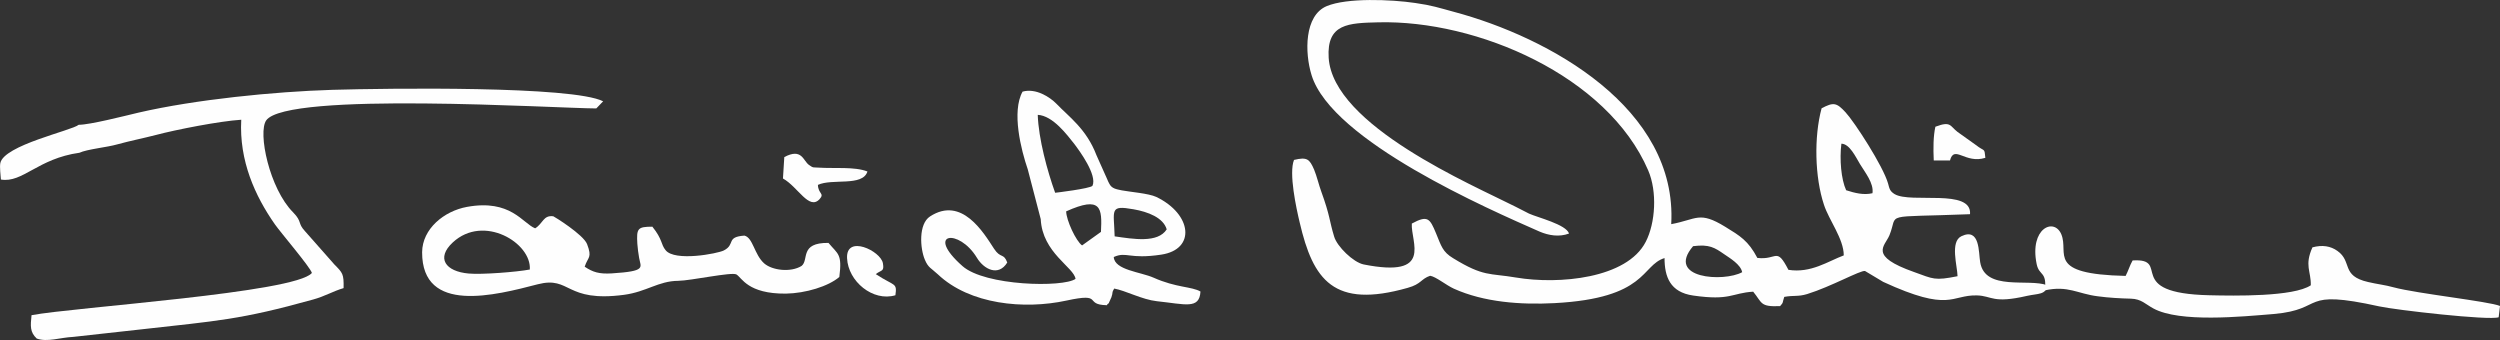 <?xml version="1.0" encoding="UTF-8"?>
<!DOCTYPE svg PUBLIC "-//W3C//DTD SVG 1.1//EN" "http://www.w3.org/Graphics/SVG/1.1/DTD/svg11.dtd">
<!-- Creator: CorelDRAW X8 -->
<svg xmlns="http://www.w3.org/2000/svg" xml:space="preserve" width="177.795mm" height="24.182mm" version="1.1" style="shape-rendering:geometricPrecision; text-rendering:geometricPrecision; image-rendering:optimizeQuality; fill-rule:evenodd; clip-rule:evenodd"
viewBox="0 0 16808 2286"
 xmlns:xlink="http://www.w3.org/1999/xlink">
 <rect x="0" y="0" width="16808" height="2286" fill="#333333" stroke="none"/>
 <defs>
  <style type="text/css">
   <![CDATA[
    .fil0 {fill:#FEFEFE}
   ]]>
  </style>
 </defs>
 <g id="Plan_x0020_1">
  <path class="fil0" d="M12589 1299c-59,14 -118,-1 -177,-20 -34,-74 -45,-209 -32,-313 55,1 95,87 125,137 34,56 94,129 84,196zm-876 531c-124,68 -516,43 -330,-175 110,-14 145,10 209,54 39,27 111,69 121,121zm-2248 105c91,-25 88,-60 150,-81 39,6 107,63 160,87 202,91 448,109 676,97 625,-33 582,-254 740,-303 0,125 37,230 193,252 250,36 258,-17 403,-26 62,76 45,103 181,97 25,-27 14,-22 28,-62 67,-12 91,0 154,-19 159,-49 360,-162 389,-155l122 73c452,208 454,87 630,91 104,3 104,57 338,3 72,-16 128,-6 135,-71 -124,-48 -419,42 -451,-156 -11,-64 0,-234 -126,-174 -78,37 -27,202 -26,269 -156,31 -161,19 -292,-28 -309,-109 -197,-173 -166,-247 64,-156 -66,-118 542,-142 14,-175 -398,-70 -507,-135 -33,-20 -35,-38 -44,-71 -33,-117 -225,-413 -286,-479 -61,-66 -81,-69 -161,-27 -52,192 -46,463 16,649 34,104 133,229 133,340 -107,40 -221,121 -372,97 -82,-158 -74,-64 -209,-80 -61,-116 -116,-148 -217,-210 -175,-107 -189,-49 -362,-17 44,-778 -818,-1256 -1463,-1428 -100,-27 -145,-43 -258,-59 -162,-24 -458,-36 -595,21 -151,63 -149,312 -102,464 136,443 1195,903 1533,1052 61,26 132,38 198,13 -19,-61 -212,-108 -269,-134 -26,-13 -58,-30 -92,-47 -288,-146 -1227,-545 -1255,-1001 -14,-230 134,-233 333,-238 663,-17 1541,359 1815,995 62,143 49,354 -16,480 -126,248 -585,289 -871,241 -181,-31 -217,-3 -424,-130 -72,-43 -80,-83 -115,-167 -42,-101 -56,-124 -163,-66 -8,125 147,368 -323,275 -71,-14 -180,-122 -199,-187 -34,-111 -26,-136 -87,-304 -15,-40 -30,-104 -48,-147 -31,-71 -47,-86 -135,-65 -36,89 15,324 38,420 90,387 228,582 727,440z"/>
  <path class="fil0" d="M534 1027c52,-24 188,-37 253,-56 87,-24 174,-41 263,-64 136,-36 428,-93 572,-102 -15,276 93,513 226,703 40,57 237,287 249,327 -110,134 -1601,230 -1885,284 -7,72 -12,113 35,157 70,26 157,-7 245,-11l461 -51c506,-57 664,-64 1151,-200 81,-22 134,-56 206,-77 2,-96 -6,-102 -62,-159l-196 -222c-54,-58 -18,-63 -81,-128 -160,-160 -239,-538 -181,-619 141,-195 1942,-81 2219,-80l46 -48c-205,-104 -1443,-88 -1822,-77 -390,12 -920,65 -1301,153 -101,24 -328,82 -403,82 -46,39 -504,137 -527,258 -5,26 2,83 4,110 146,25 248,-141 528,-180z"/>
  <path class="fil0" d="M7844 1542c-60,94 -225,65 -350,47 -5,-179 -37,-211 127,-182 97,17 200,56 223,135zm-569 108c-41,-29 -106,-169 -107,-229 238,-107 242,-22 234,138l-127 91zm-181 -354c-52,-144 -112,-364 -117,-524 103,6 198,136 246,196 34,45 155,209 122,281 -15,19 -249,47 -251,47zm348 756c3,-3 2,-8 8,-10 5,-2 6,-8 7,-10 1,-2 15,-32 15,-33 13,-36 0,-28 19,-59 77,14 187,74 286,85 192,20 287,57 294,-65 -58,-34 -163,-25 -315,-93 -88,-39 -263,-51 -268,-139 87,-39 101,17 319,-16 234,-35 208,-272 -33,-388 -51,-24 -180,-34 -231,-44 -37,-8 -69,-11 -86,-47 -4,-7 -11,-22 -13,-28l-72 -161c-68,-178 -185,-258 -269,-346 -44,-45 -138,-107 -228,-82 -75,135 -10,392 35,523l87 334c11,227 224,324 234,402 -83,59 -609,48 -760,-86 -256,-226 -24,-256 97,-56 47,78 145,128 204,32 -24,-66 -45,-25 -89,-93 -71,-109 -217,-355 -430,-217 -79,51 -67,216 -35,291 23,55 42,56 87,98 215,204 582,238 864,177 257,-56 113,28 273,31z"/>
  <path class="fil0" d="M3562 1812c-90,17 -323,35 -411,27 -157,-14 -220,-104 -107,-209 208,-193 531,4 518,182zm2081 50c20,-157 -9,-152 -73,-229 -197,-2 -129,114 -181,155 -73,45 -197,30 -251,-17 -67,-59 -75,-173 -133,-187 -127,9 -58,59 -139,100 -42,21 -329,76 -391,-2 -33,-40 -19,-71 -89,-158 -100,0 -107,12 -101,115 2,32 7,65 12,95 11,65 52,89 -184,104 -85,5 -127,-8 -182,-45 22,-68 52,-58 16,-152 -25,-64 -222,-186 -227,-187 -68,-9 -69,49 -122,81 -84,-33 -164,-198 -459,-144 -153,28 -300,147 -301,305 -1,419 493,289 778,215 223,-57 181,124 580,71 150,-20 231,-93 363,-94 86,-1 360,-61 392,-43 37,22 76,131 332,129 133,-2 287,-49 360,-112z"/>
  <path class="fil0" d="M13748 1952c157,-34 219,23 356,40 74,10 149,14 223,16 70,2 97,37 151,66 177,96 591,55 810,37 352,-31 165,-171 709,-51 109,24 738,96 802,73l9 -76c-74,-31 -558,-83 -714,-125 -61,-17 -110,-21 -173,-36 -184,-42 -104,-137 -206,-209 -46,-33 -102,-42 -168,-24 -55,122 -9,160 -11,255 -116,78 -515,71 -681,67 -588,-13 -250,-251 -517,-234 -19,33 -29,70 -47,104 -538,-12 -379,-150 -432,-279 -48,-116 -216,-42 -166,200 17,81 70,46 55,176z"/>
  <path class="fil0" d="M13110 1079c29,-108 102,25 238,-18 -7,-71 -3,-38 -65,-87l-122 -87c-52,-40 -44,-75 -149,-35 -14,62 -15,144 -11,227l109 0z"/>
  <path class="fil0" d="M5499 1243c96,-45 301,13 333,-90 -86,-34 -225,-19 -327,-26 -40,-3 -35,4 -66,-18 -40,-28 -47,-116 -166,-53l-9 144c101,56 175,216 246,139 36,-40 -9,-34 -11,-96z"/>
  <path class="fil0" d="M6020 1985c12,-87 -4,-58 -132,-142 38,-30 58,-15 48,-73 -14,-83 -249,-195 -241,-34 7,156 174,294 325,249z"/>
 </g>
</svg>
